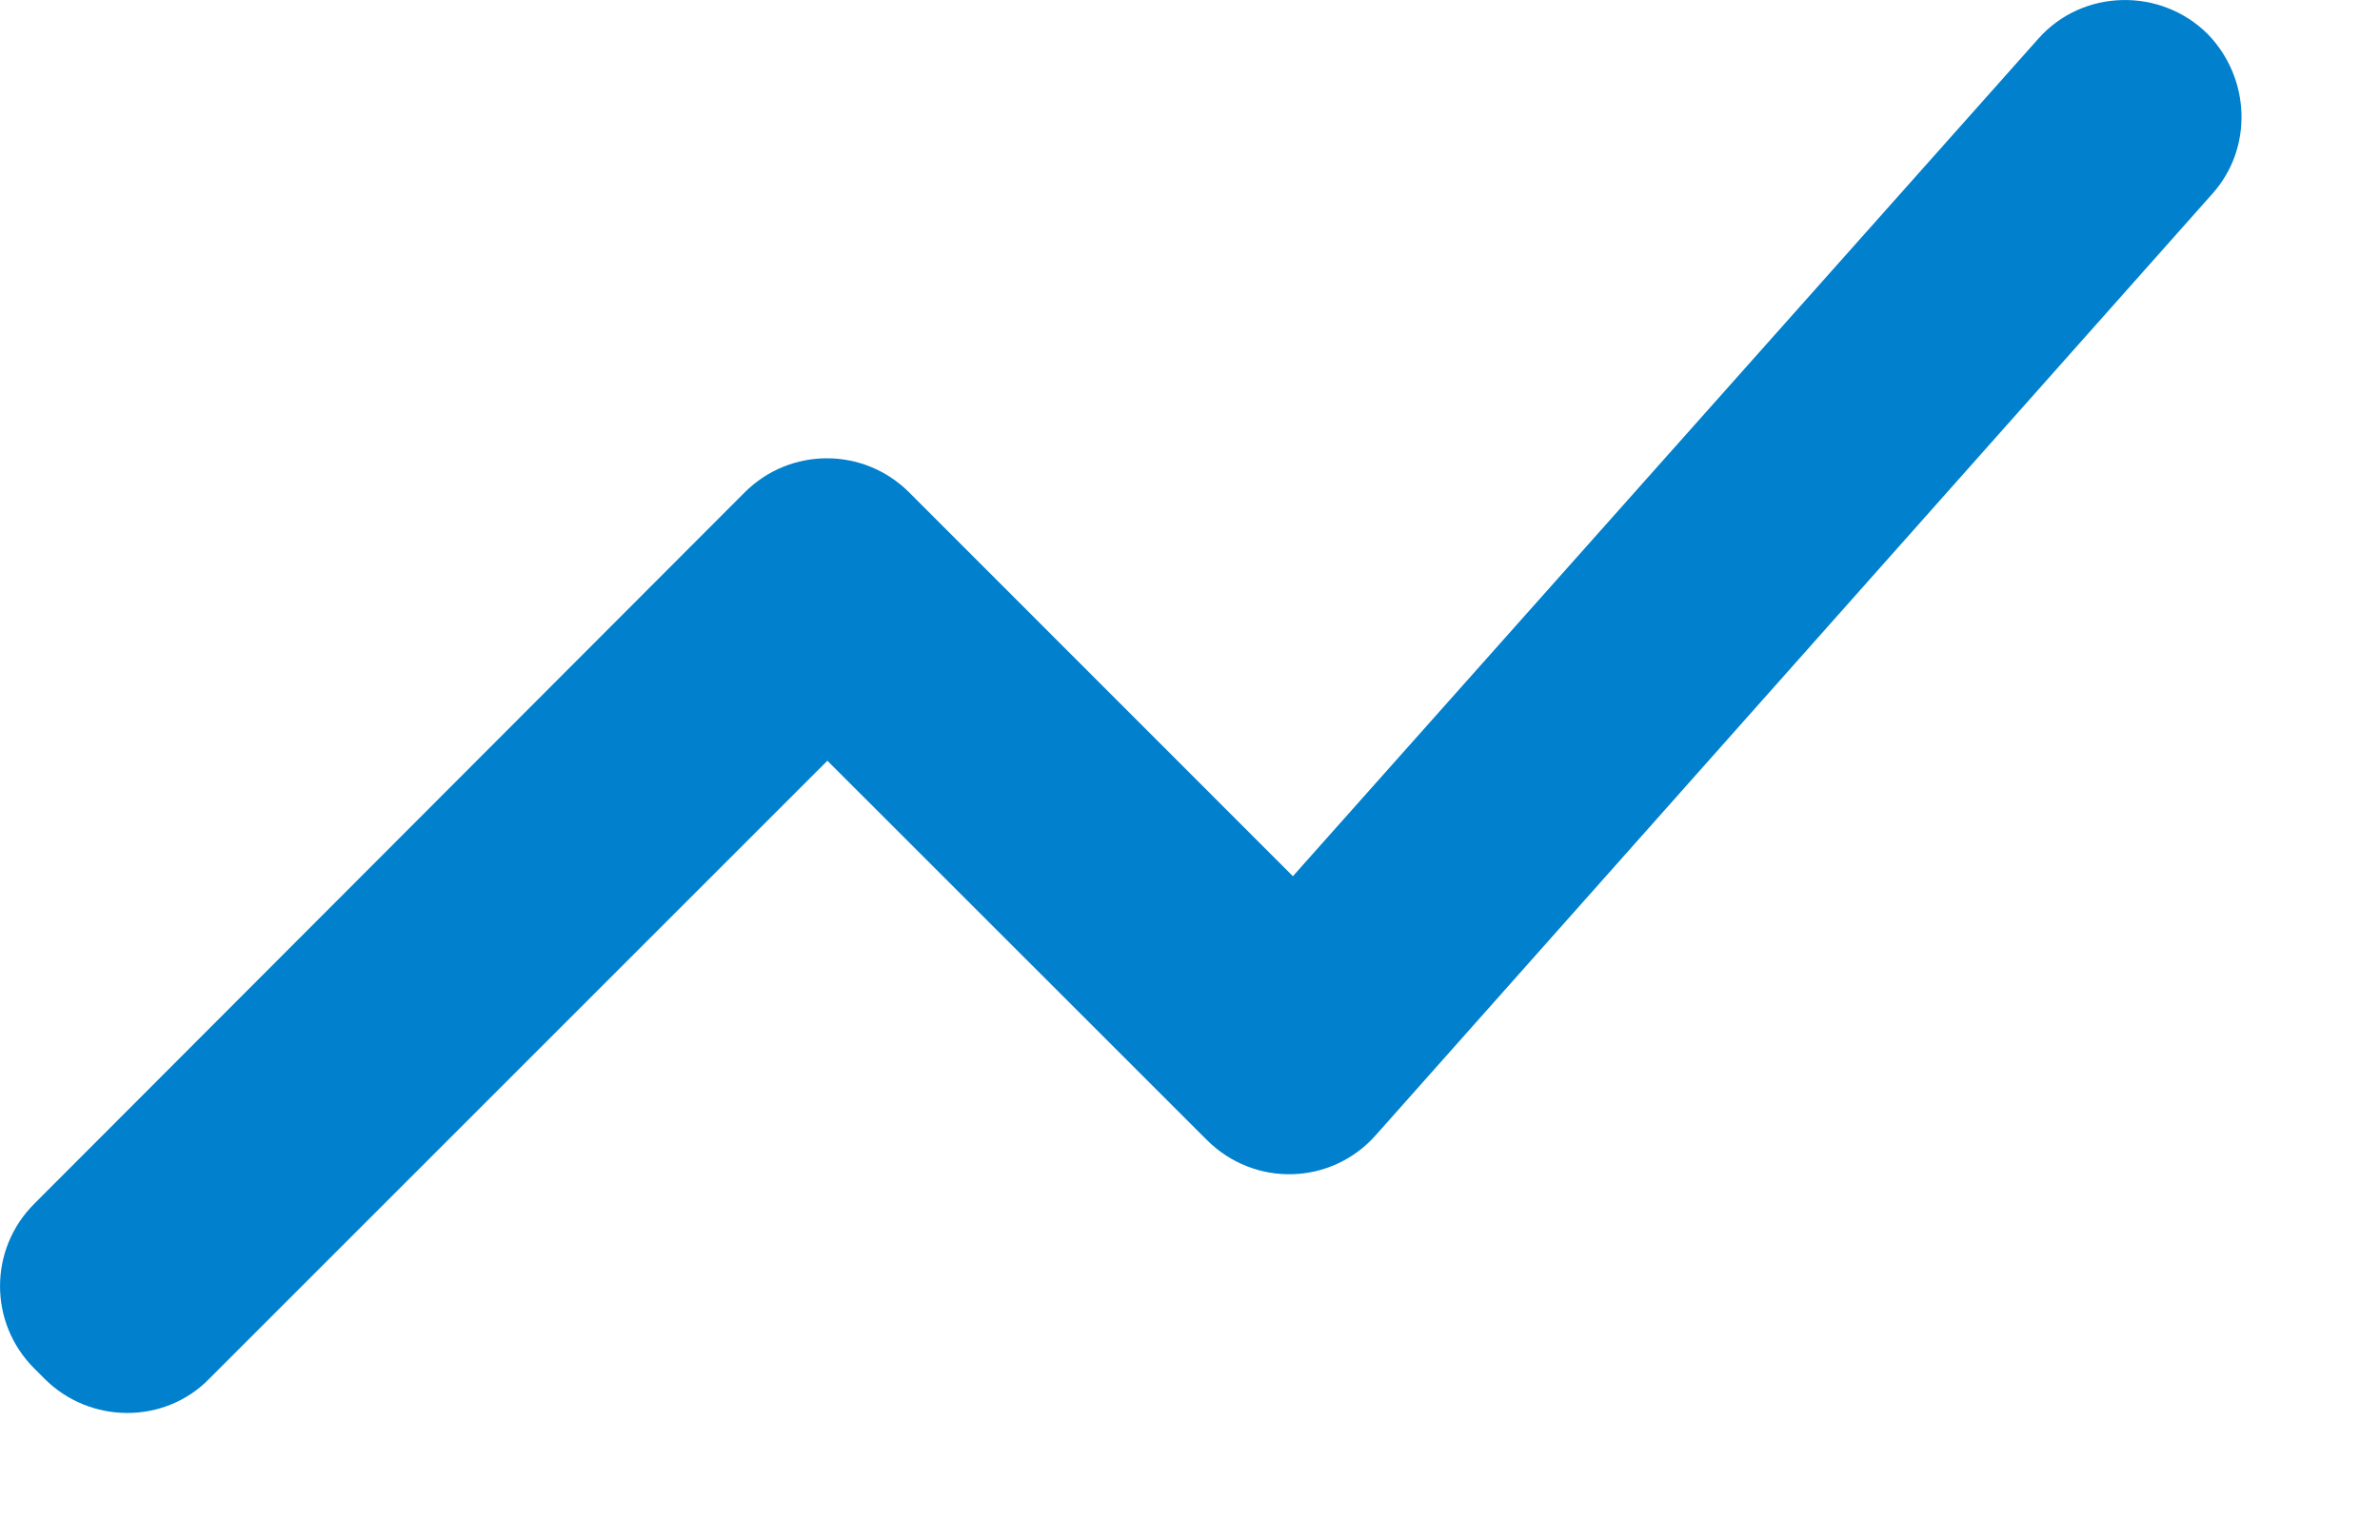 <svg width="17" height="11" viewBox="0 0 17 11" fill="none" xmlns="http://www.w3.org/2000/svg">
<path d="M1.494 9.851L5.91 5.435L8.619 8.143C8.96 8.485 9.51 8.468 9.827 8.11L15.802 1.385C16.094 1.06 16.077 0.56 15.769 0.243C15.435 -0.09 14.877 -0.082 14.56 0.276L9.235 6.26L6.494 3.518C6.169 3.193 5.644 3.193 5.319 3.518L0.244 8.601C-0.081 8.926 -0.081 9.451 0.244 9.776L0.319 9.851C0.644 10.176 1.177 10.176 1.494 9.851Z" fill="#0080CD"/>
</svg>
